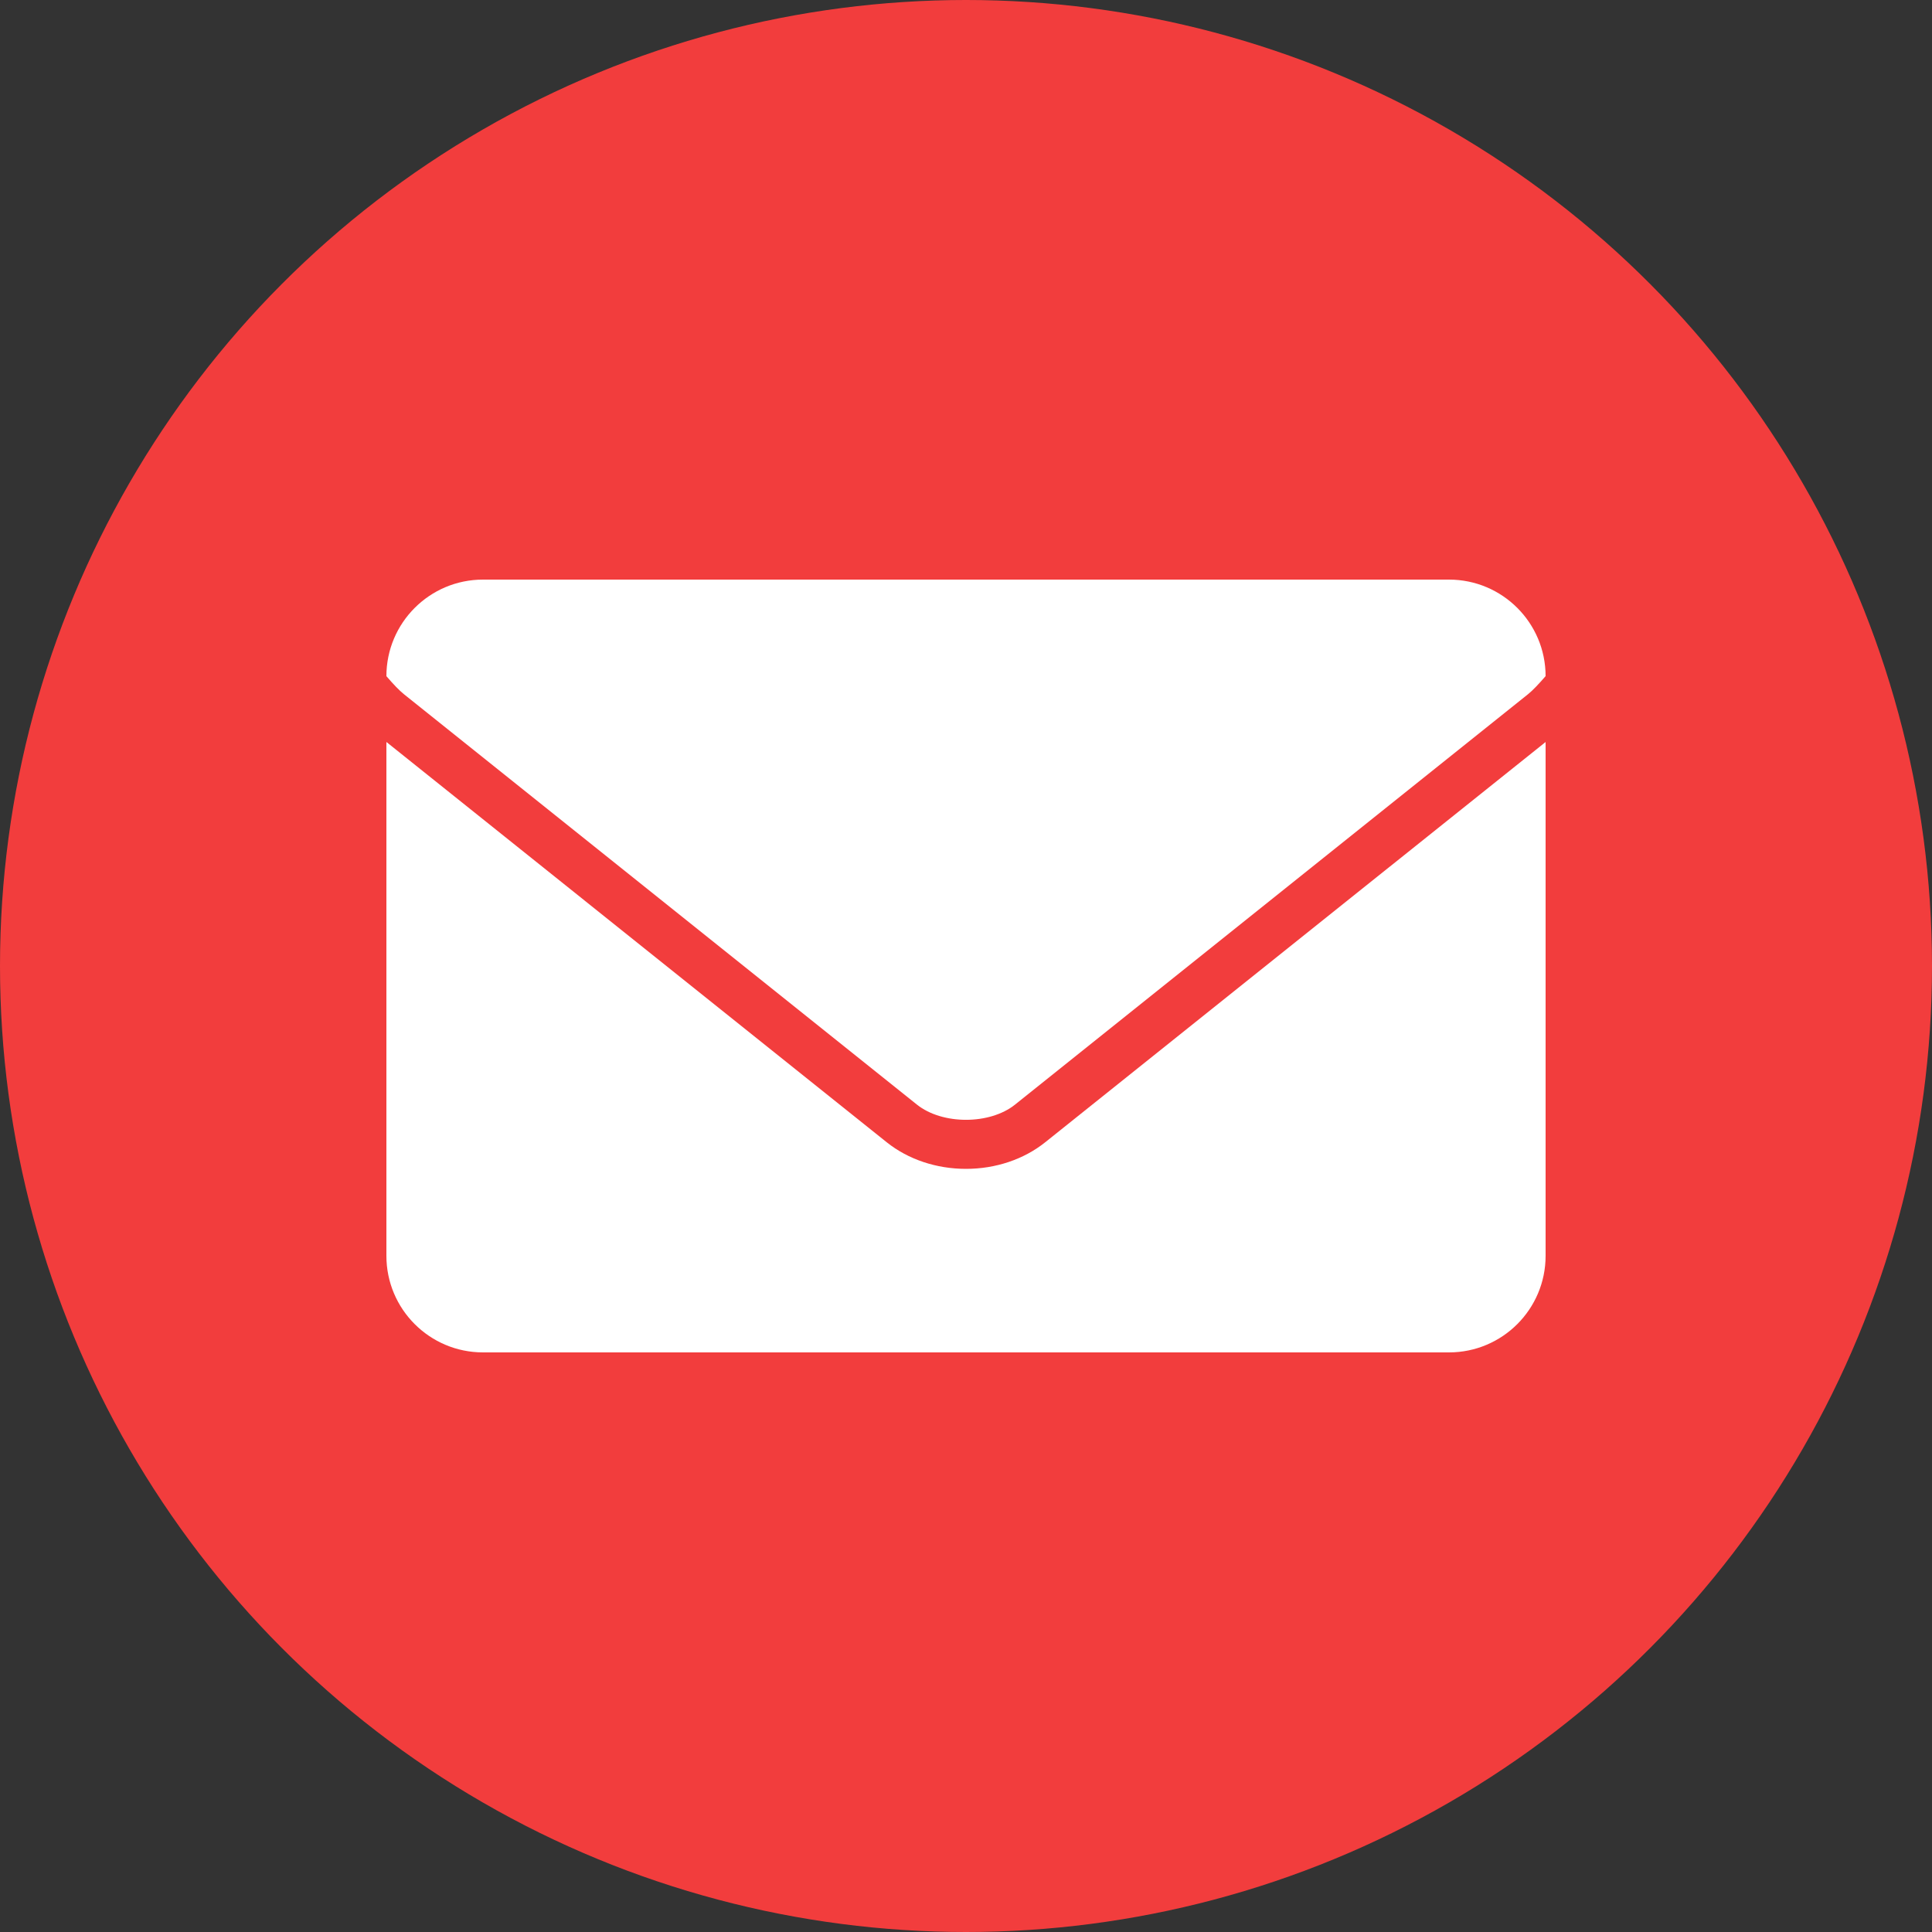 <?xml version="1.0" encoding="utf-8"?>
<!-- Generator: Adobe Illustrator 15.0.0, SVG Export Plug-In . SVG Version: 6.00 Build 0)  -->
<!DOCTYPE svg PUBLIC "-//W3C//DTD SVG 1.1//EN" "http://www.w3.org/Graphics/SVG/1.1/DTD/svg11.dtd">
<svg version="1.1" id="レイヤー_1" xmlns="http://www.w3.org/2000/svg" xmlns:xlink="http://www.w3.org/1999/xlink" x="0px"
	 y="0px" width="80px" height="80px" viewBox="0 0 80 80" enable-background="new 0 0 80 80" xml:space="preserve">
<rect x="0" y="0" width="80" height="80" fill="#333333" stroke="none"/>
<circle fill="#F23D3D" cx="40" cy="40" r="40"/>
<path fill="#FFFFFF" d="M64,30.725V52c0,2.209-1.791,4-4,4H20c-2.209,0-4-1.791-4-4V30.724L36.719,47.3
	C37.605,48.008,38.771,48.4,40,48.4c1.229,0,2.396-0.394,3.281-1.102L64,30.725z M16.723,28.743l21.245,16.996
	c1.049,0.84,3.015,0.84,4.063,0l21.244-16.996c0.188-0.152,0.438-0.414,0.725-0.746C63.998,25.789,62.208,24,60,24H20
	c-2.208,0-3.999,1.79-4,3.998C16.283,28.329,16.533,28.591,16.723,28.743z"/>
</svg>

